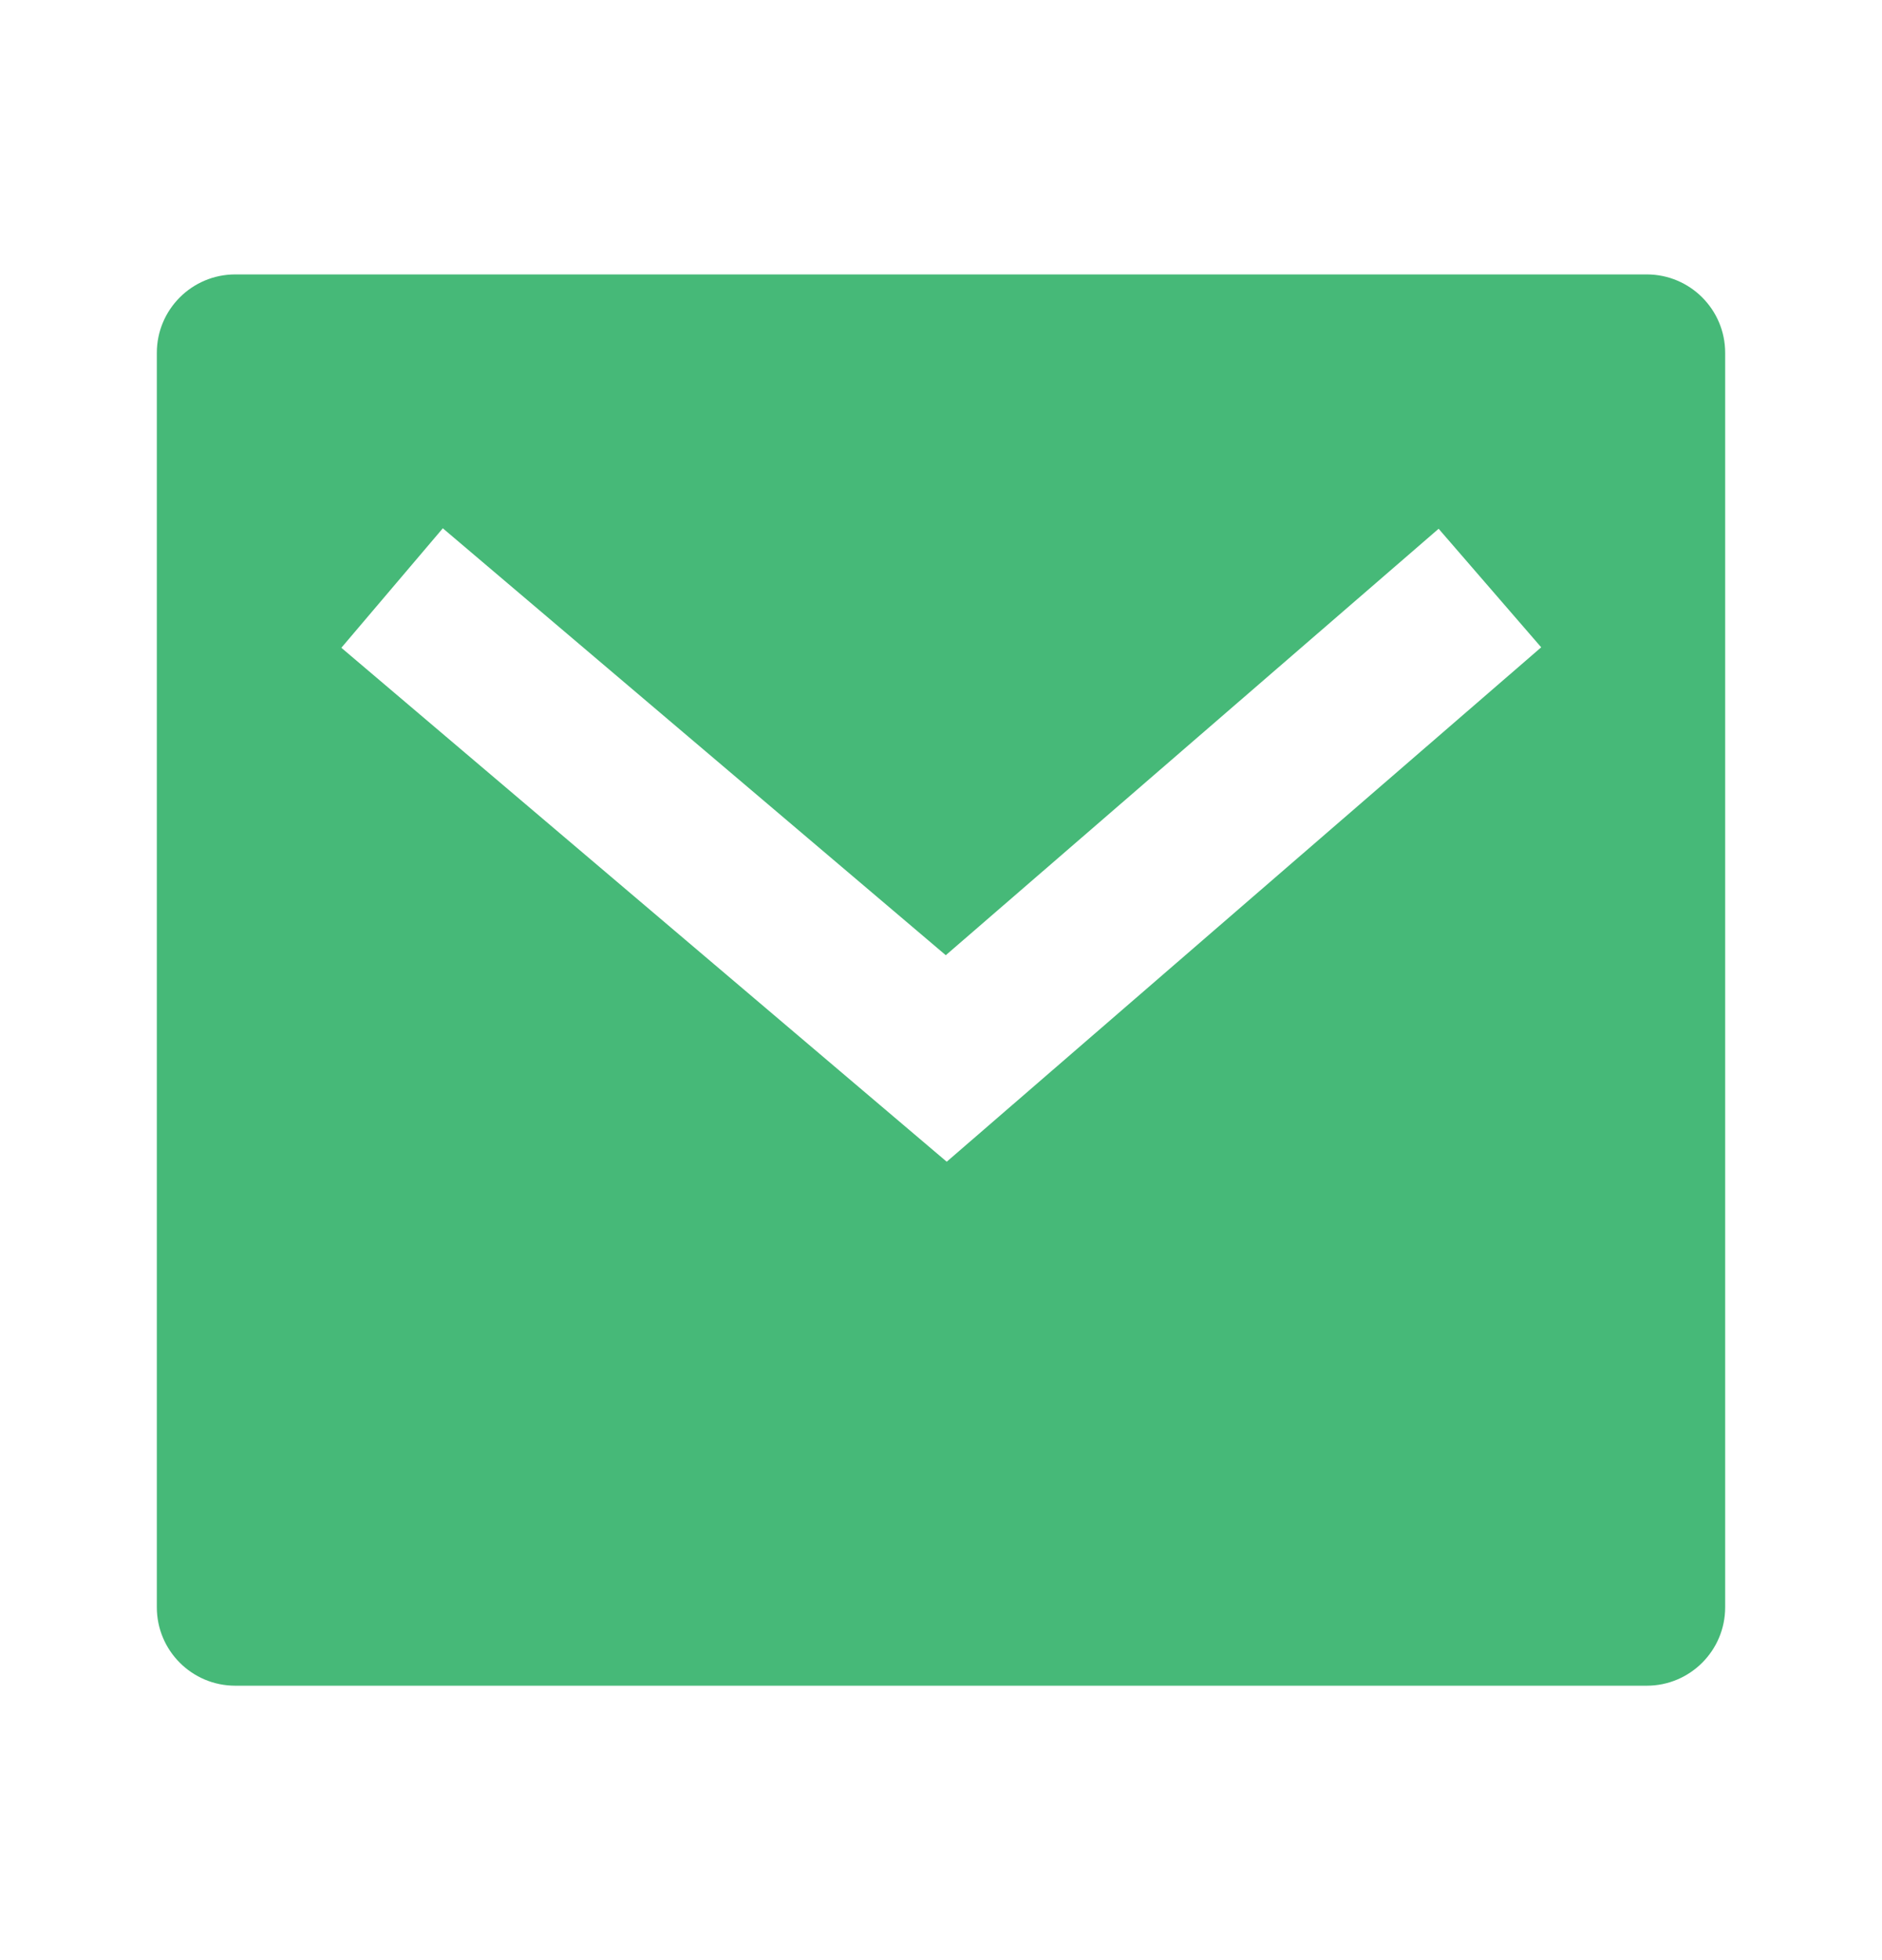 <svg width="24" height="25" viewBox="0 0 24 25" fill="none" xmlns="http://www.w3.org/2000/svg">
<path d="M3 3.5H21C21.552 3.5 22 3.948 22 4.5V20.5C22 21.052 21.552 21.5 21 21.5H3C2.448 21.5 2 21.052 2 20.5V4.5C2 3.948 2.448 3.5 3 3.5ZM12.061 12.183L5.647 6.738L4.353 8.262L12.073 14.817L19.654 8.256L18.346 6.744L12.061 12.183Z" fill="#46B978"/>
</svg>
